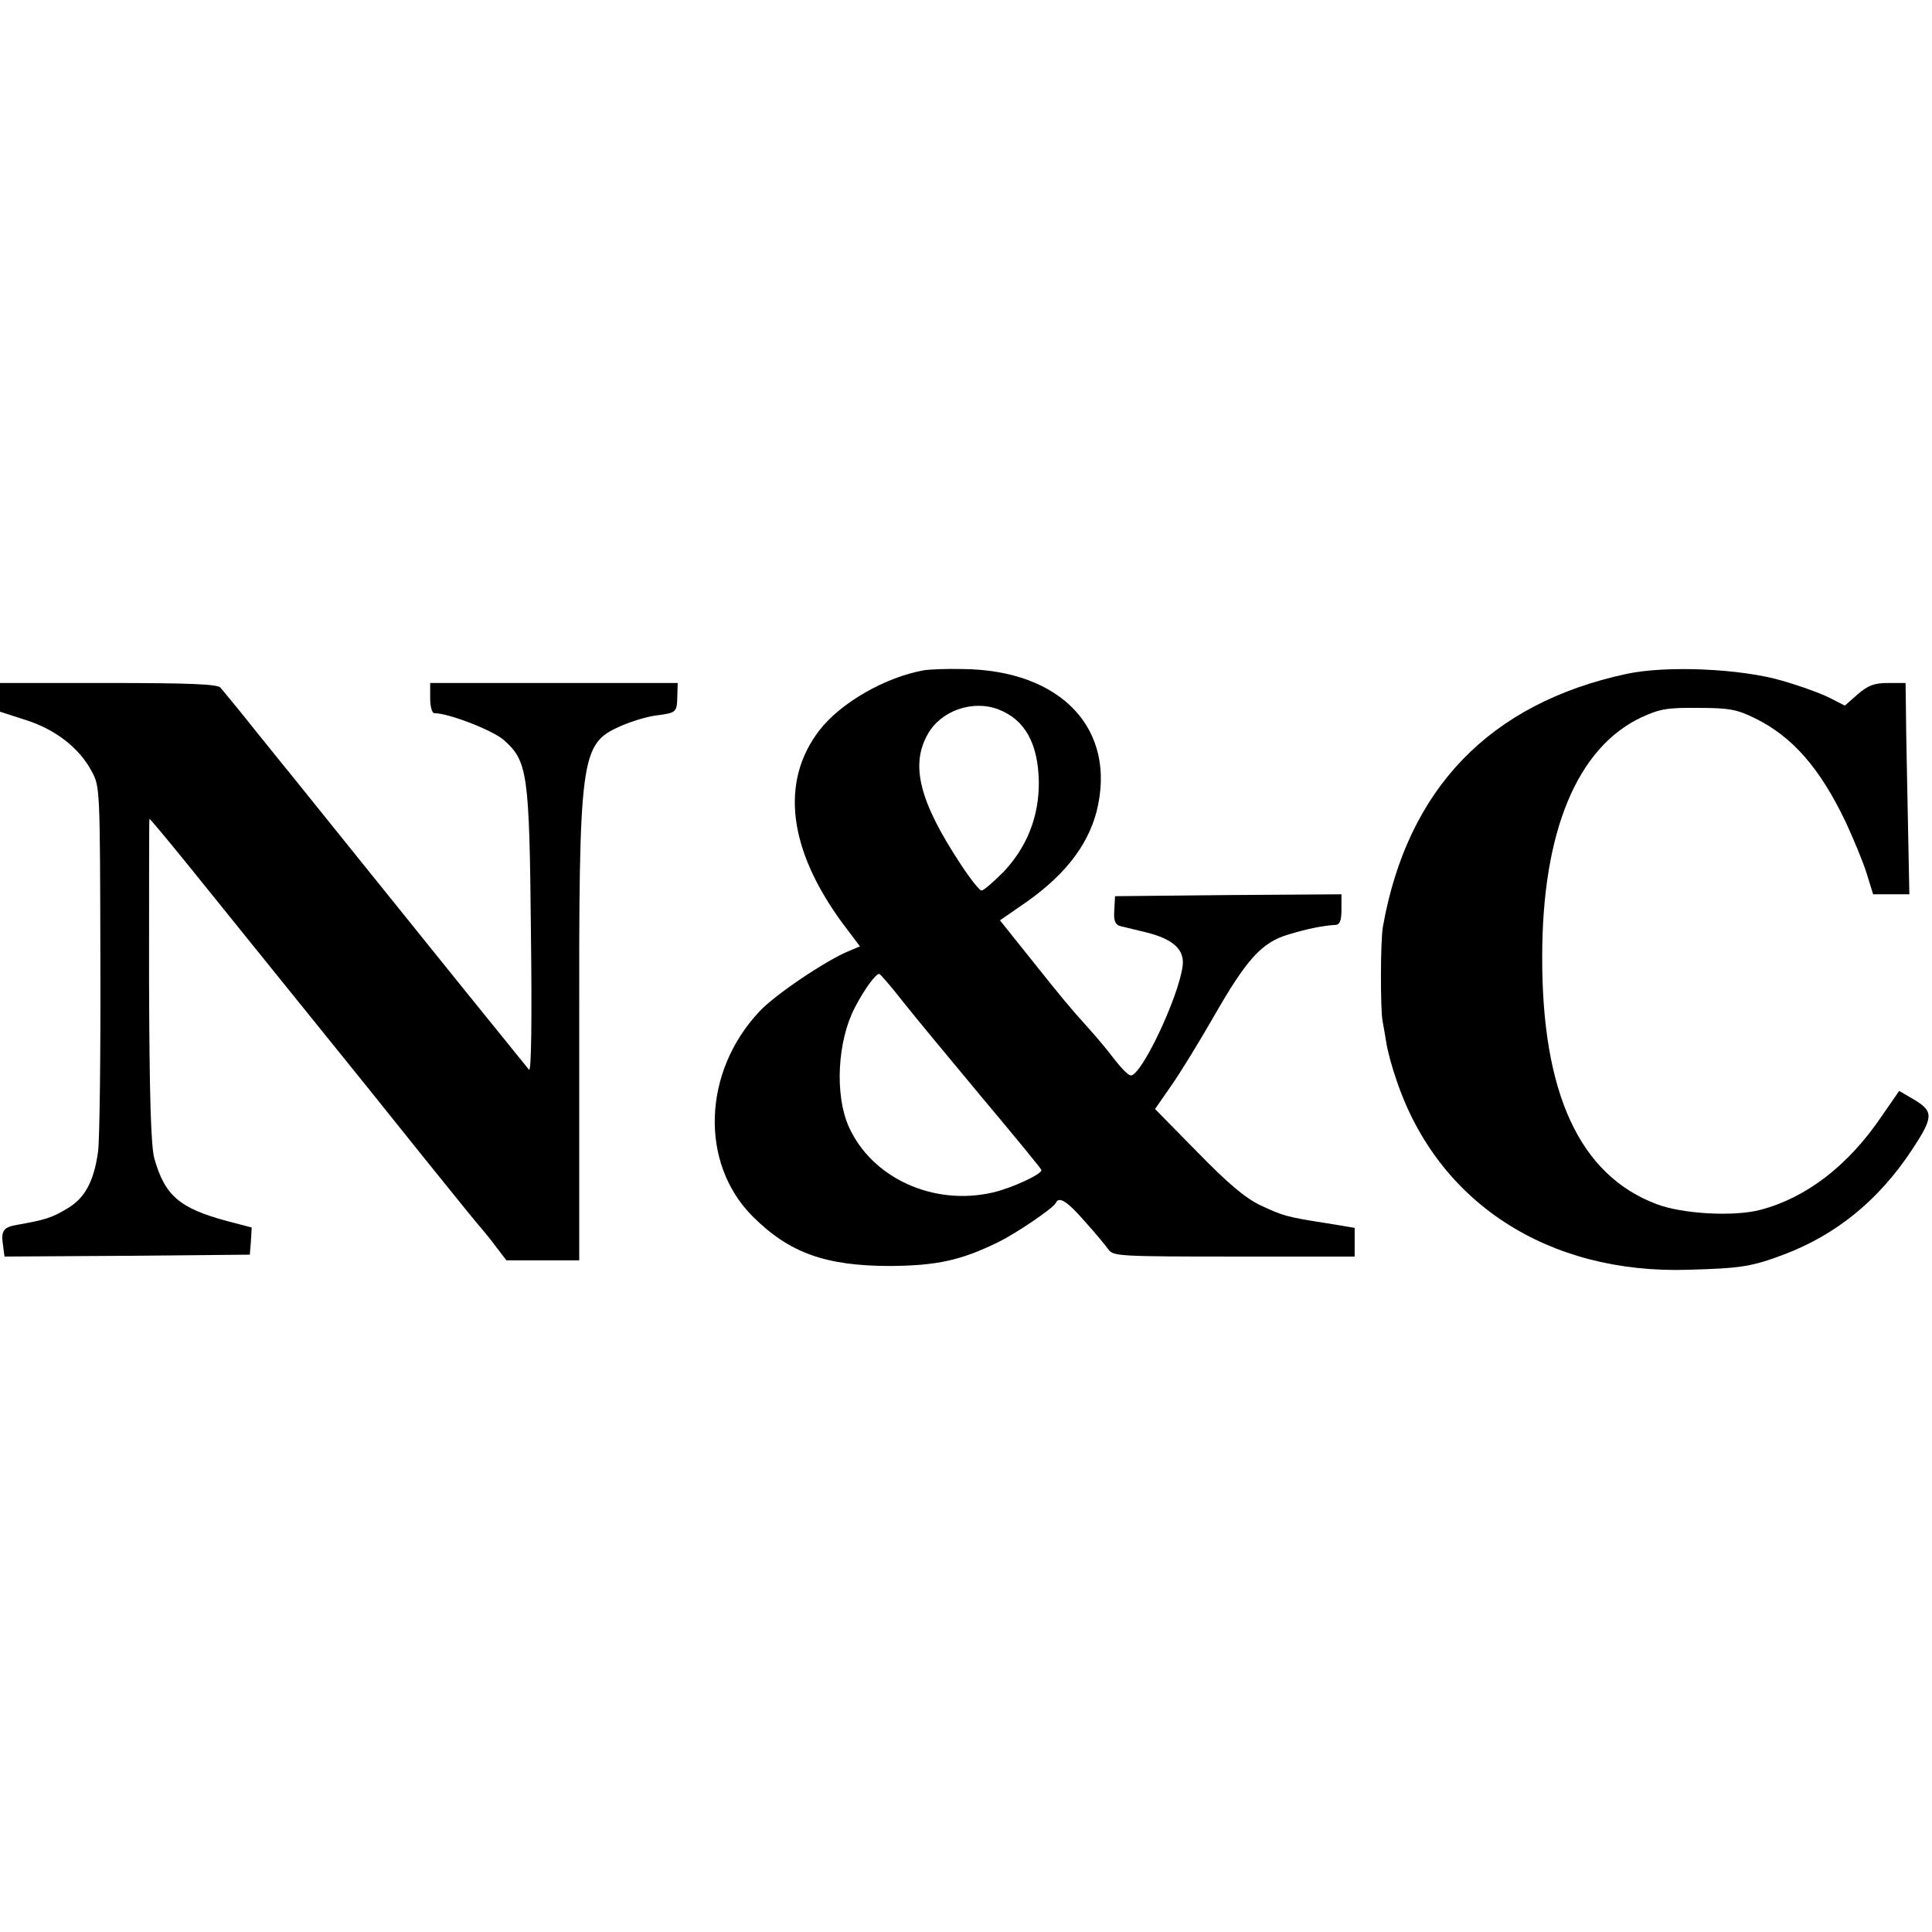 <?xml version="1.0" standalone="no"?>
<!DOCTYPE svg PUBLIC "-//W3C//DTD SVG 20010904//EN"
 "http://www.w3.org/TR/2001/REC-SVG-20010904/DTD/svg10.dtd">
<svg version="1.0" xmlns="http://www.w3.org/2000/svg"
 width="512pt" height="512pt" viewBox="0 0 512 512"
 preserveAspectRatio="xMidYMid meet">
<g transform="translate(0,512) scale(0.1,-0.1)"
fill="#000000" stroke="none">
<path d="M2450 3344 c-103 -18 -222 -86 -279 -160 -104 -136 -82 -315 62 -511
l46 -61 -31 -13 c-60 -25 -194 -115 -235 -159 -151 -160 -159 -402 -19 -543
97 -97 193 -132 366 -132 123 1 187 15 285 63 51 25 147 91 153 104 8 19 31 4
77 -49 28 -31 56 -65 63 -75 12 -17 34 -18 333 -18 l319 0 0 38 0 38 -72 12
c-110 17 -118 20 -178 48 -40 19 -86 58 -167 141 l-112 114 43 62 c24 34 74
116 112 182 87 152 127 197 197 218 49 15 92 24 127 26 11 1 15 12 15 41 l0
40 -300 -2 -300 -3 -2 -37 c-2 -27 2 -38 15 -42 9 -2 41 -10 70 -17 72 -18
102 -46 96 -90 -12 -85 -109 -289 -137 -289 -7 0 -26 20 -44 43 -17 23 -49 61
-70 84 -52 58 -62 70 -153 184 l-80 100 52 36 c115 77 179 158 204 252 55 218
-93 376 -356 378 -41 1 -86 -1 -100 -3z m196 -104 c70 -27 105 -90 107 -191 1
-92 -31 -173 -93 -239 -27 -27 -53 -50 -59 -50 -5 0 -29 30 -54 68 -111 168
-135 265 -88 347 35 62 119 91 187 65z m-251 -777 c33 -42 129 -157 212 -257
84 -100 153 -184 153 -187 0 -11 -77 -47 -128 -59 -158 -37 -322 38 -383 175
-37 84 -30 225 16 314 24 47 56 91 65 90 3 0 32 -34 65 -76z"/>
<path d="M4310 3334 c-362 -78 -580 -304 -645 -669 -7 -37 -7 -222 -1 -251 2
-12 7 -38 10 -58 3 -20 15 -65 27 -99 109 -324 401 -514 774 -502 139 4 167 8
254 41 137 52 249 143 336 274 59 89 60 104 9 135 l-41 24 -47 -68 c-88 -130
-199 -215 -320 -247 -71 -19 -208 -11 -276 15 -204 77 -304 294 -303 656 0
332 93 554 263 634 48 22 68 26 150 25 82 0 103 -4 150 -27 100 -49 173 -132
242 -277 19 -41 44 -101 54 -132 l18 -58 48 0 48 0 -4 203 c-2 111 -5 237 -5
280 l-1 77 -46 0 c-37 0 -53 -6 -81 -30 l-34 -30 -39 20 c-21 11 -78 32 -127
46 -108 32 -307 41 -413 18z"/>
<path d="M0 3272 l0 -38 68 -22 c79 -25 142 -74 175 -136 22 -40 22 -47 23
-496 1 -250 -2 -480 -6 -511 -11 -81 -36 -126 -84 -153 -38 -23 -57 -29 -131
-42 -36 -6 -43 -16 -37 -54 l4 -30 325 2 325 3 3 36 2 36 -65 17 c-126 34
-165 67 -193 166 -9 33 -13 162 -14 473 0 235 0 427 1 427 2 0 46 -53 98 -117
52 -65 186 -230 297 -368 111 -137 263 -326 338 -420 75 -93 142 -176 149
-183 7 -8 24 -29 38 -48 l26 -34 97 0 96 0 0 588 c-1 750 3 780 108 827 29 13
72 26 96 29 54 7 55 8 56 52 l1 34 -328 0 -328 0 0 -40 c0 -23 5 -40 11 -40
38 0 154 -45 184 -71 63 -56 68 -86 72 -509 3 -233 1 -371 -5 -365 -5 6 -85
105 -178 220 -163 202 -422 524 -447 555 -7 8 -50 62 -97 120 -46 58 -90 111
-96 118 -10 9 -83 12 -298 12 l-286 0 0 -38z"/>
</g>
</svg>

